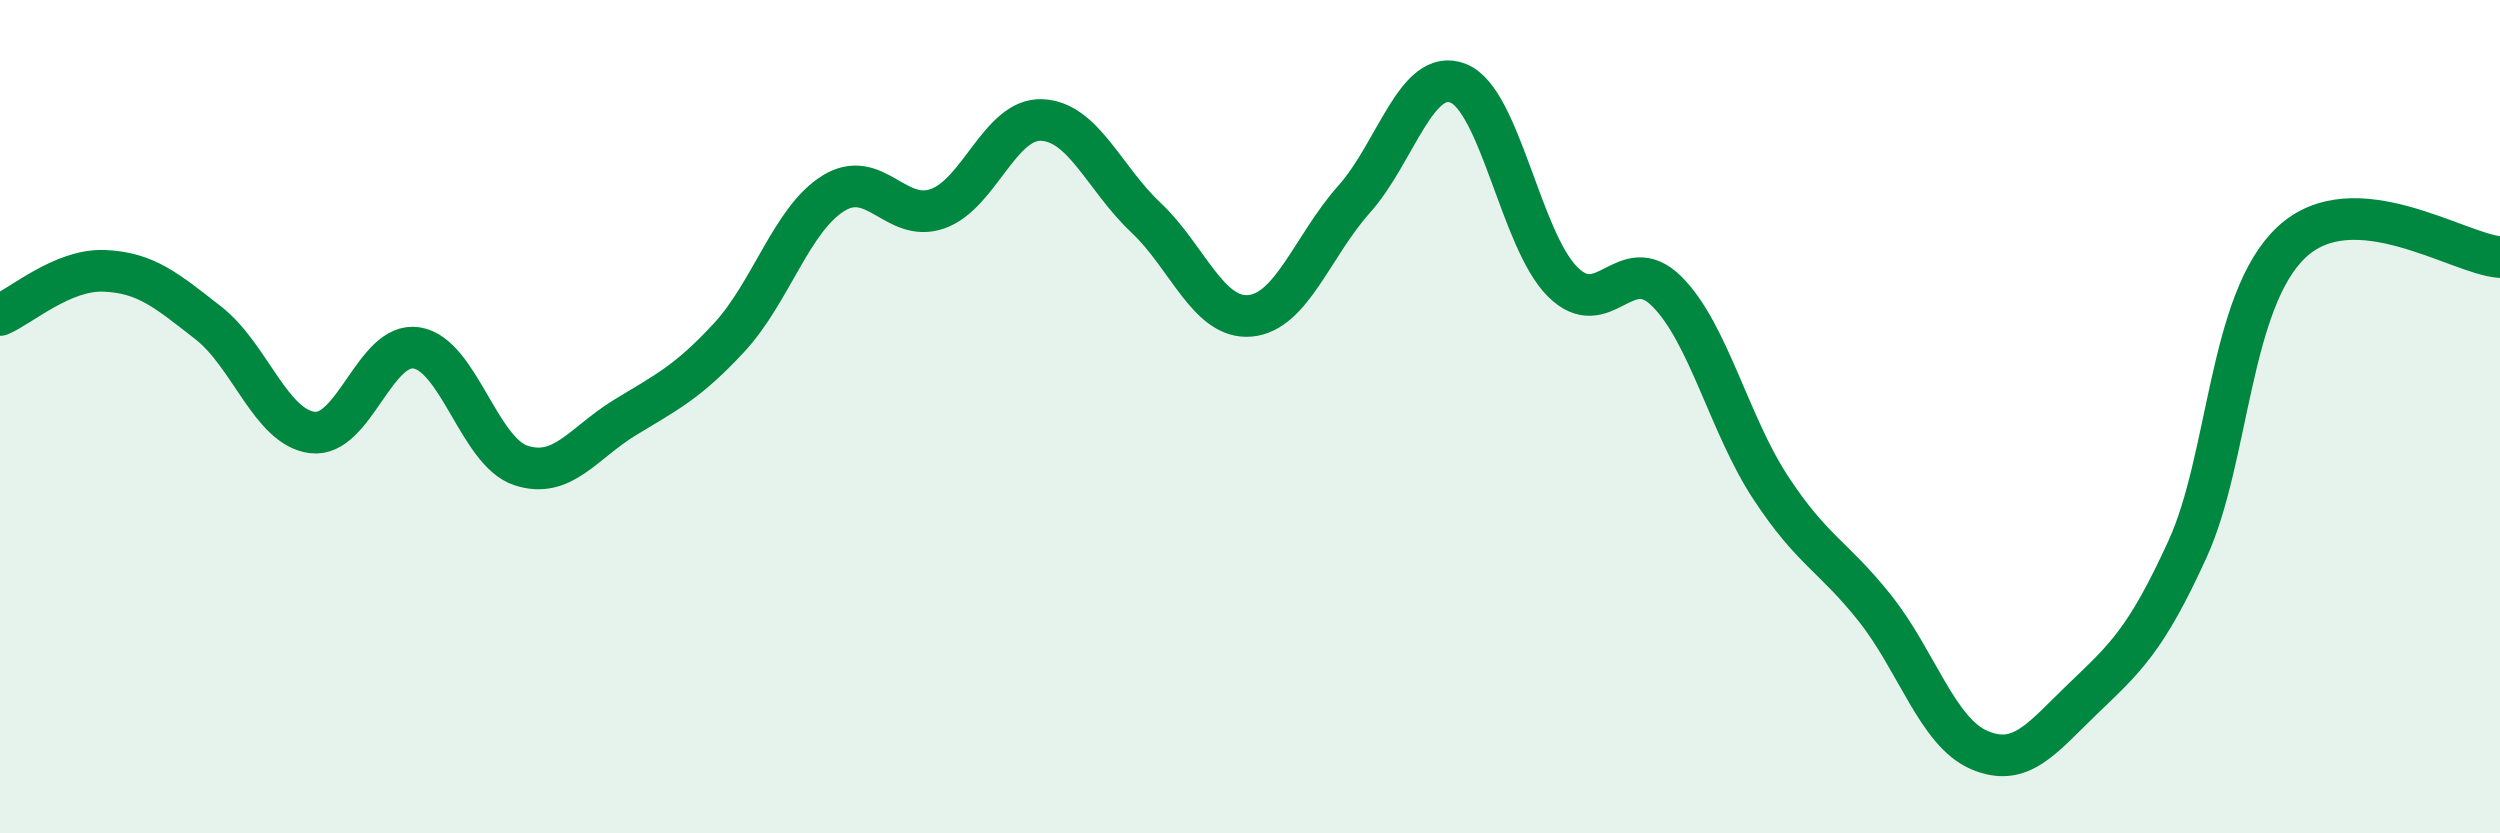 
    <svg width="60" height="20" viewBox="0 0 60 20" xmlns="http://www.w3.org/2000/svg">
      <path
        d="M 0,7.56 C 0.5,7.35 1.5,6.46 2.5,6.5 C 3.5,6.54 4,6.97 5,7.75 C 6,8.53 6.5,10.26 7.5,10.38 C 8.5,10.5 9,8.19 10,8.35 C 11,8.51 11.5,10.84 12.5,11.17 C 13.5,11.5 14,10.63 15,10.02 C 16,9.41 16.5,9.18 17.5,8.1 C 18.5,7.02 19,5.26 20,4.64 C 21,4.02 21.5,5.36 22.5,5.01 C 23.5,4.66 24,2.84 25,2.88 C 26,2.92 26.5,4.28 27.5,5.22 C 28.5,6.16 29,7.67 30,7.58 C 31,7.49 31.5,5.9 32.5,4.78 C 33.5,3.66 34,1.6 35,2 C 36,2.4 36.5,5.76 37.5,6.76 C 38.5,7.76 39,6 40,6.99 C 41,7.98 41.5,10.19 42.5,11.71 C 43.5,13.23 44,13.34 45,14.6 C 46,15.86 46.5,17.57 47.5,18 C 48.5,18.43 49,17.72 50,16.76 C 51,15.8 51.5,15.37 52.5,13.18 C 53.5,10.99 53.5,7.21 55,5.81 C 56.5,4.41 59,6.1 60,6.17L60 20L0 20Z"
        fill="#008740"
        opacity="0.1"
        stroke-linecap="round"
        stroke-linejoin="round"
      />
      <path
        d="M 0,7.56 C 0.5,7.35 1.5,6.46 2.5,6.5 C 3.5,6.54 4,6.97 5,7.75 C 6,8.53 6.5,10.26 7.5,10.38 C 8.5,10.5 9,8.19 10,8.35 C 11,8.51 11.5,10.84 12.5,11.17 C 13.5,11.5 14,10.63 15,10.02 C 16,9.41 16.5,9.18 17.5,8.1 C 18.5,7.02 19,5.26 20,4.64 C 21,4.02 21.5,5.36 22.5,5.01 C 23.5,4.66 24,2.84 25,2.88 C 26,2.92 26.5,4.28 27.5,5.22 C 28.5,6.16 29,7.67 30,7.58 C 31,7.49 31.5,5.9 32.5,4.78 C 33.5,3.66 34,1.6 35,2 C 36,2.4 36.5,5.76 37.5,6.76 C 38.5,7.76 39,6 40,6.99 C 41,7.98 41.5,10.19 42.5,11.71 C 43.5,13.23 44,13.34 45,14.6 C 46,15.86 46.5,17.57 47.5,18 C 48.5,18.43 49,17.72 50,16.76 C 51,15.8 51.5,15.37 52.5,13.18 C 53.5,10.99 53.5,7.21 55,5.81 C 56.5,4.41 59,6.1 60,6.17"
        stroke="#008740"
        stroke-width="1"
        fill="none"
        stroke-linecap="round"
        stroke-linejoin="round"
      />
    </svg>
  